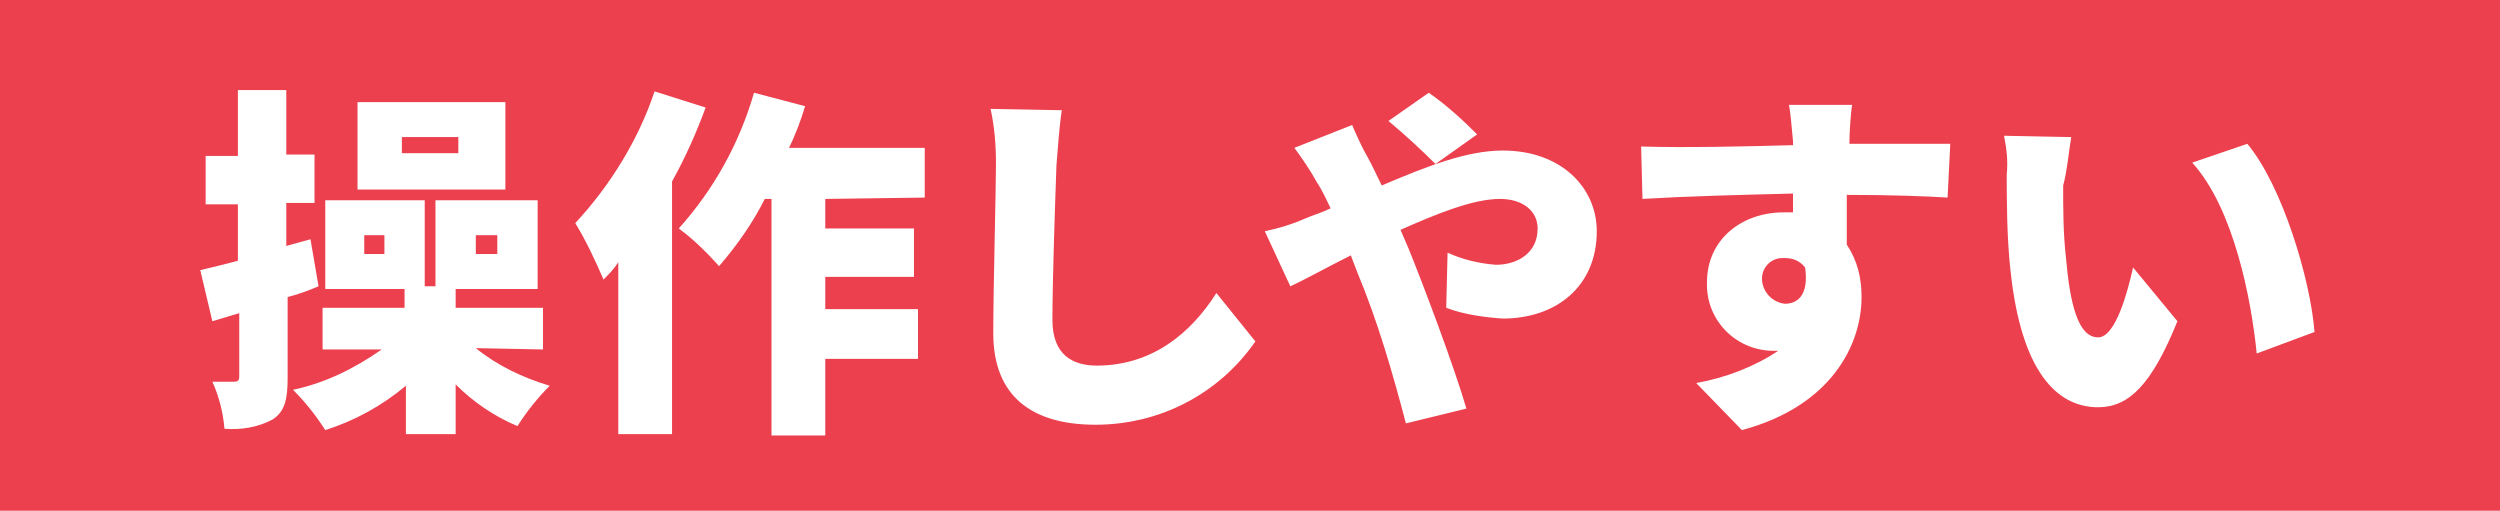 <?xml version="1.0" encoding="utf-8"?>
<!-- Generator: Adobe Illustrator 25.2.0, SVG Export Plug-In . SVG Version: 6.00 Build 0)  -->
<svg version="1.1" id="レイヤー_1" xmlns="http://www.w3.org/2000/svg" xmlns:xlink="http://www.w3.org/1999/xlink" x="0px"
	 y="0px" viewBox="0 0 186 38" style="enable-background:new 0 0 186 38;" xml:space="preserve">
<style type="text/css">
	.st0{fill:#EC404E;}
	.st1{fill-rule:evenodd;clip-rule:evenodd;fill:#FFFFFF;}
</style>
<rect id="長方形_1119" class="st0" width="186" height="38"/>
<path id="操作しやすい" class="st1" d="M34.1,11.4h-4.2v-1.2h4.2V11.4z M37.6,7.6h-11v6.5h11V7.6z M23.1,17.8l-1.8,0.5v-3.2
	h2.1v-3.6h-2.1V6.7h-3.6v4.9h-2.4v3.6h2.4v4.2c-1.1,0.3-2,0.5-2.8,0.7l0.9,3.8l2-0.6V28c0,0.3-0.1,0.4-0.4,0.4c-0.2,0-1,0-1.6,0
	c0.5,1.1,0.8,2.3,0.9,3.5c1.2,0.1,2.5-0.1,3.6-0.7c0.9-0.6,1.1-1.5,1.1-3.1v-6c0.8-0.2,1.6-0.5,2.3-0.8L23.1,17.8z M28.6,18.9h-1.5
	v-1.4h1.5V18.9z M35.4,17.5H37v1.4h-1.6V17.5z M40.4,26v-3.1h-6.5v-1.4h6.1v-6.6h-7.6v6.4h-0.8v-6.4h-7.4v6.6h5.9v1.4H24V26h4.4
	c-2,1.4-4.2,2.5-6.6,3c0.9,0.9,1.7,1.9,2.4,3c2.2-0.7,4.2-1.8,6-3.3v3.6h3.7v-3.7c1.3,1.3,2.9,2.4,4.6,3.1c0.7-1.1,1.5-2.1,2.4-3
	c-2-0.6-3.9-1.5-5.5-2.8L40.4,26L40.4,26z M48.7,6.8c-1.2,3.6-3.3,7-5.9,9.8c0.8,1.3,1.5,2.8,2.1,4.2c0.4-0.4,0.8-0.8,1.1-1.3v12.8
	h4V13.5c1-1.8,1.8-3.6,2.5-5.5L48.7,6.8z M68.8,14.7V11H58.7c0.5-1,0.9-2.1,1.2-3.1l-3.8-1c-1.1,3.8-3,7.2-5.6,10.1
	c1.1,0.8,2.1,1.8,3,2.8c1.3-1.5,2.5-3.2,3.4-5h0.5v17.6h4v-5.7h6.9V23h-6.9v-2.4h6.6V17h-6.6v-2.2L68.8,14.7L68.8,14.7z M73.7,8.1
	c0.3,1.4,0.4,2.7,0.4,4.1c0,2-0.2,9.2-0.2,12.6c0,4.7,2.9,6.8,7.6,6.8c4.8,0,9.2-2.3,11.9-6.2l-2.9-3.6c-1.9,3-4.8,5.4-8.9,5.4
	c-1.8,0-3.3-0.8-3.3-3.4c0-2.9,0.2-8.7,0.3-11.5c0.1-1.2,0.2-2.8,0.4-4.1L73.7,8.1z M109.9,10c-1.1-1.1-2.3-2.2-3.6-3.1l-3,2.1
	c1.2,1,2.4,2.1,3.5,3.2L109.9,10z M96.3,11c0.6,0.8,1.2,1.7,1.7,2.6c0.4,0.6,0.7,1.3,1,1.9c-0.6,0.3-1.3,0.5-2,0.8
	c-0.9,0.4-1.9,0.7-2.9,0.9l1.9,4.1c1.1-0.5,2.7-1.4,4.5-2.3l0.5,1.3c1.5,3.6,2.6,7.4,3.6,11.2l4.5-1.1c-0.9-3.1-3.2-9.2-4.3-11.9
	l-0.6-1.4c2.7-1.2,5.4-2.3,7.4-2.3c1.7,0,2.8,0.9,2.8,2.2c0,1.9-1.6,2.7-3.1,2.7c-1.3-0.1-2.5-0.4-3.6-0.9l-0.1,4.1
	c1.3,0.5,2.8,0.7,4.2,0.8c4,0,7-2.4,7-6.5c0-3.2-2.6-6-7-6c-2.7,0-5.7,1.2-9,2.6c-0.4-0.8-0.7-1.5-1.1-2.2c-0.3-0.5-0.9-1.8-1.1-2.3
	L96.3,11z M131.1,20.9c-0.1-0.9,0.6-1.7,1.5-1.7c0.1,0,0.1,0,0.2,0c0.6,0,1.1,0.2,1.5,0.7c0.3,2.1-0.6,2.7-1.5,2.7
	C131.9,22.5,131.2,21.8,131.1,20.9L131.1,20.9z M145.1,10.7c-1.4,0-5,0-7.5,0v-0.3c0-0.5,0.1-2.1,0.2-2.6h-4.7
	c0.1,0.5,0.2,1.6,0.3,2.7l0,0.3c-3.5,0.1-8.2,0.2-11.3,0.1l0.1,3.9c3.3-0.2,7.2-0.3,11.2-0.4l0,1.4c-0.2,0-0.4,0-0.7,0
	c-3.1,0-5.7,2-5.7,5.2c-0.1,2.7,2,5,4.8,5.1c0.2,0,0.3,0,0.5,0c-1.8,1.2-3.9,2-6.1,2.4l3.4,3.5c6.7-1.8,8.9-6.4,8.9-9.9
	c0-1.4-0.3-2.7-1.1-3.9c0-1.1,0-2.5,0-3.7c3.4,0,5.9,0.1,7.5,0.2L145.1,10.7z M154.1,10.2l-5-0.1c0.2,1,0.3,1.9,0.2,2.9
	c0,1.7,0,4.8,0.3,7.3c0.8,7.3,3.4,10,6.5,10c2.3,0,4-1.7,5.9-6.4l-3.3-4c-0.4,1.8-1.3,5.2-2.6,5.2c-1.5,0-2.1-2.5-2.4-6
	c-0.2-1.8-0.2-3.5-0.2-5.3C153.8,12.7,153.9,11.4,154.1,10.2L154.1,10.2z M167.2,10.7l-4.1,1.4c3.1,3.4,4.4,10.2,4.8,14.2l4.3-1.6
	C171.9,20.8,169.8,13.8,167.2,10.7L167.2,10.7z"/>
</svg>
